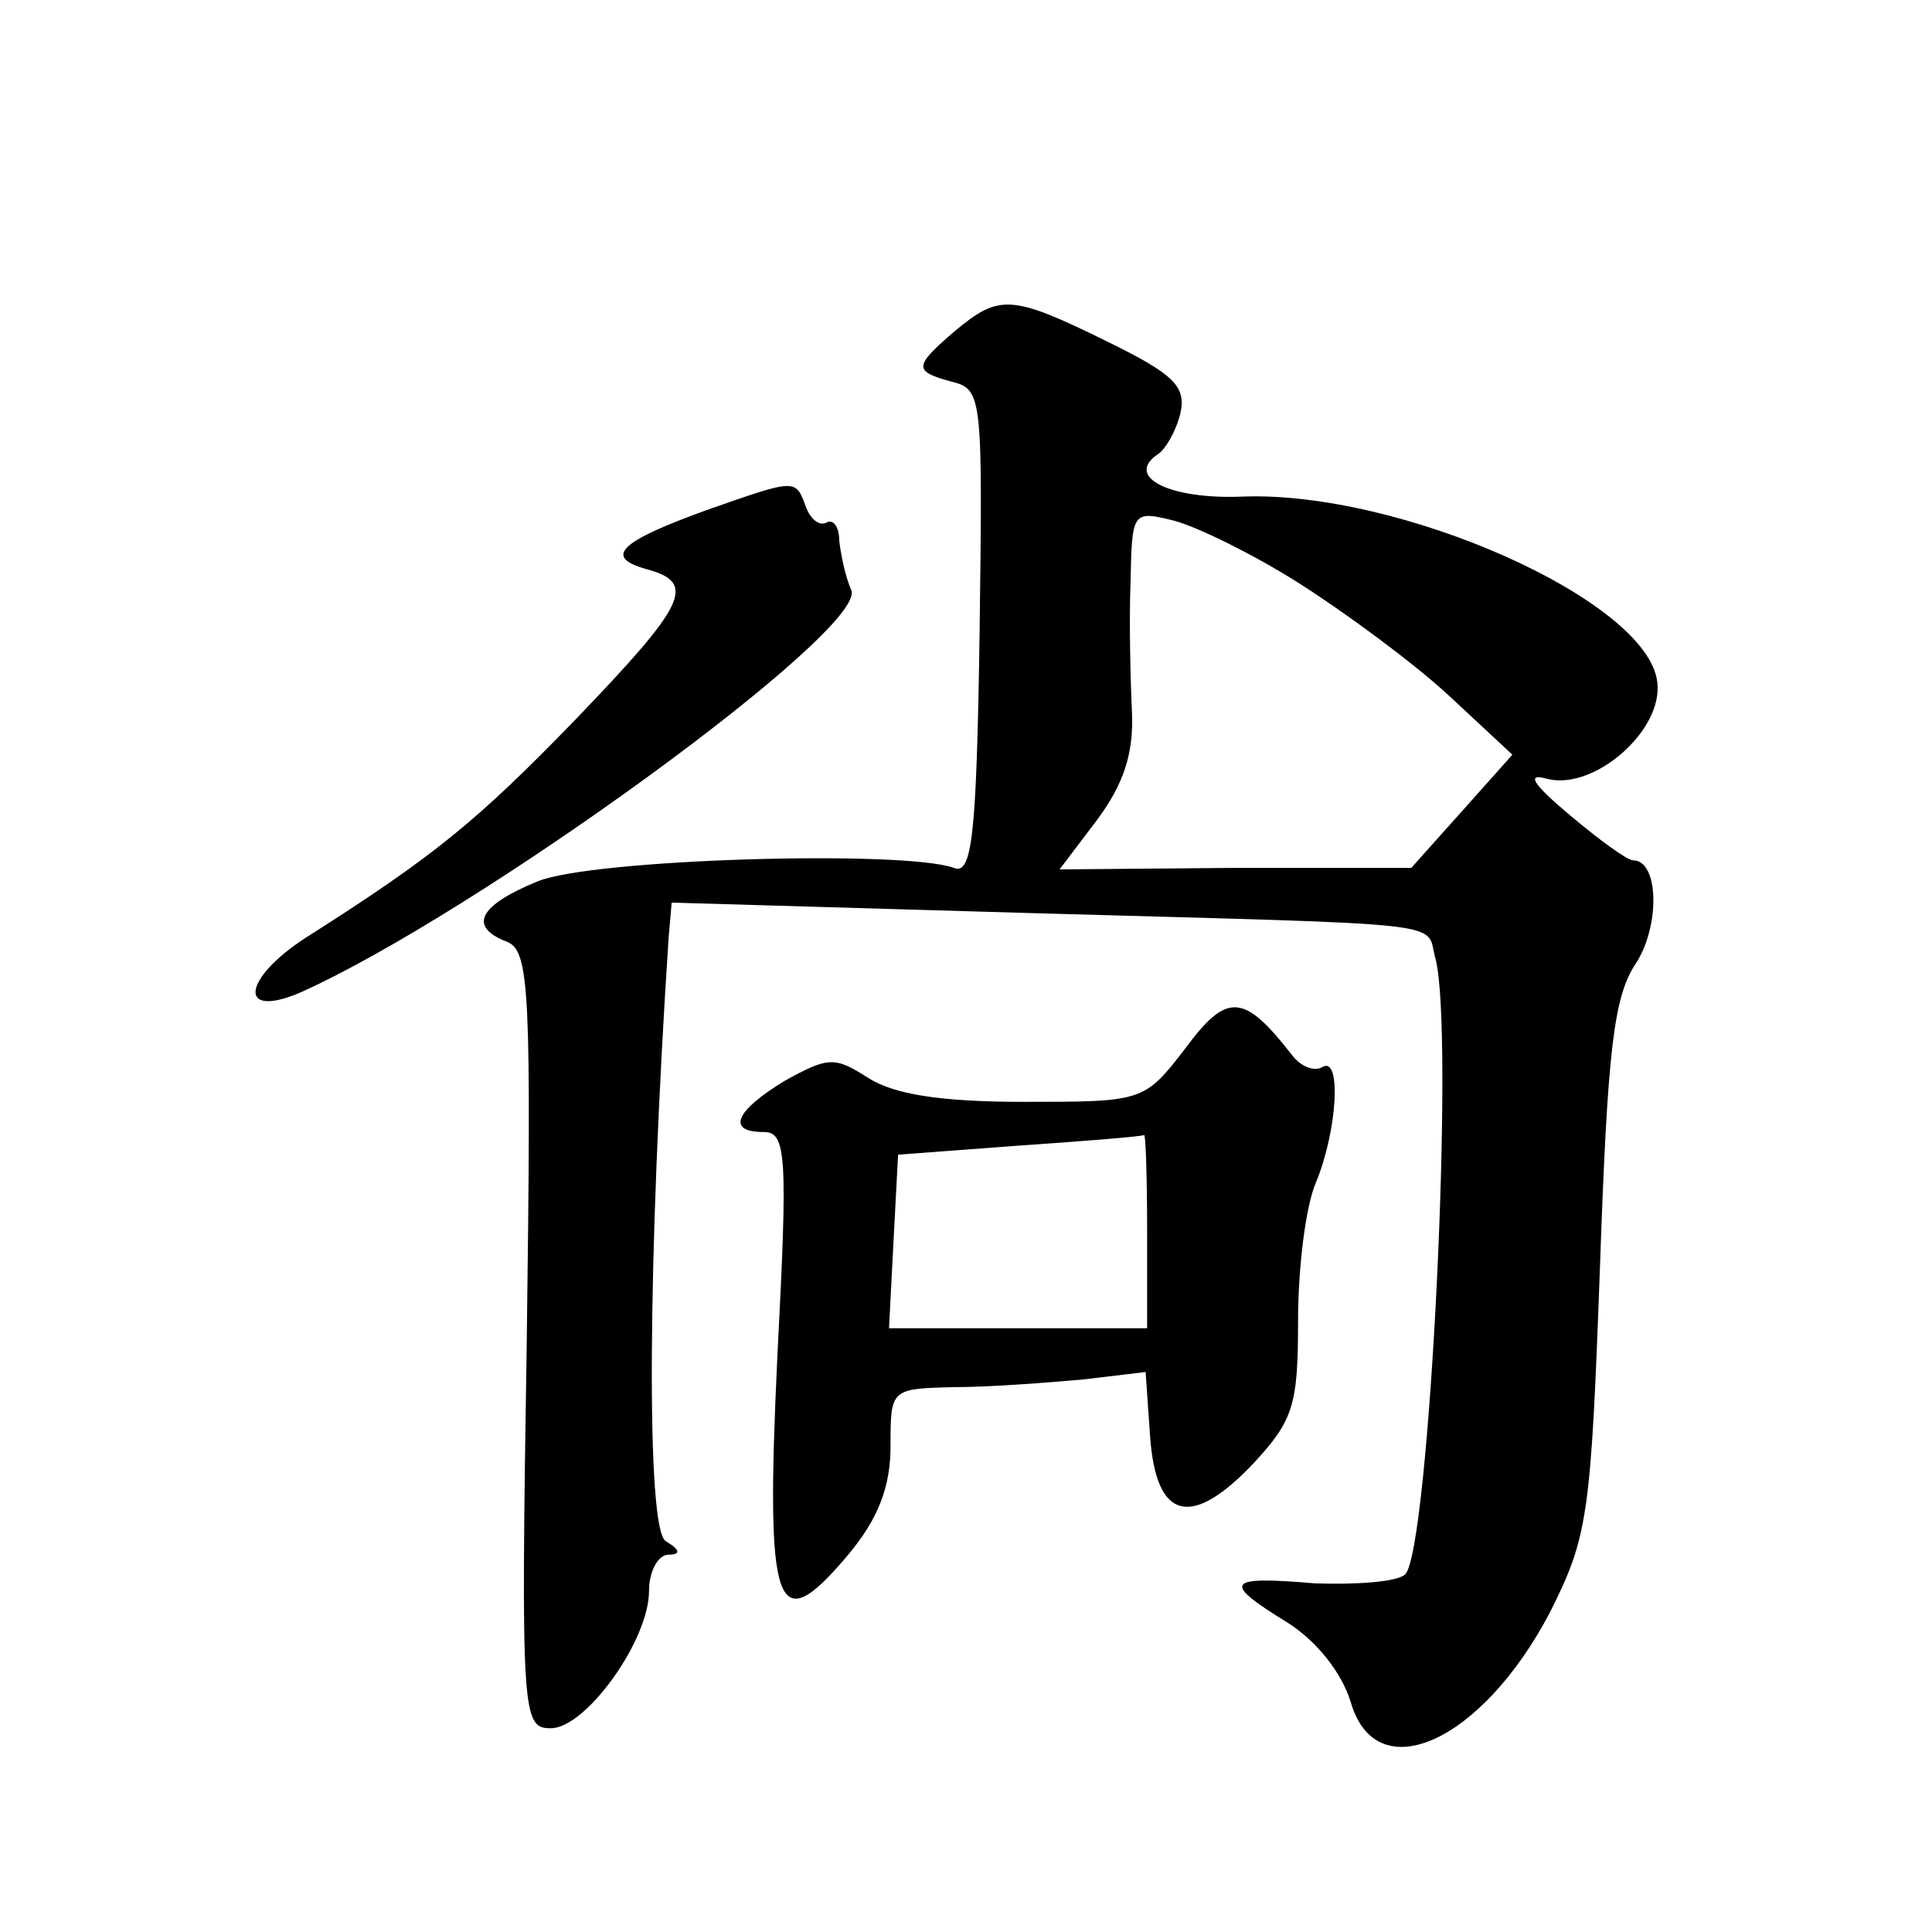 <?xml version="1.0" standalone="no"?>
<!DOCTYPE svg PUBLIC "-//W3C//DTD SVG 20010904//EN"
 "http://www.w3.org/TR/2001/REC-SVG-20010904/DTD/svg10.dtd">
<svg version="1.0" xmlns="http://www.w3.org/2000/svg"
 width="128pt" height="128pt" viewBox="0 0 128 128"
 preserveAspectRatio="xMidYMid meet">
<g transform="translate(0,128) scale(0.1,-0.1)"
fill="#0" stroke="none">
<path d="M633 1061 c-28 -24 -28 -27 -2 -34 20 -5 20 -11 18 -167 -2 -134 -5 -160
-17 -155 -33 12 -240 6 -276 -9 -39 -16 -46 -30 -20 -40 15 -6 16 -34 13 -264 -4
-250 -3 -257 16 -257 23 0 65 58 65 91 0 13 6 24 13 24 8 0 8 3 -2 9 -13 8 -12
188 2 400 l2 23 240 -7 c284 -8 259 -5 266 -30 13 -48 -4 -392 -20 -408 -5 -5 -32
-7 -60 -6 -59 5 -62 1 -18 -26 19 -12 36 -33 42 -53 17 -58 87 -26 132 60 25 50
27 63 33 228 5 144 9 180 24 202 16 25 15 68 -2 68 -4 0 -23 14 -42 30 -25 21 -29
28 -15 24 31 -8 77 32 73 64 -6 54 -170 127 -275 123 -48 -2 -78 13 -56 28 5 3
12 15 15 27 4 18 -4 26 -49 48 -63 31 -71 31 -100 7z m227 -167 c30 -19 75 -52
99 -74 l43 -40 -33 -37 -34 -38 -117 0 -116 -1 25 33 c17 23 24 43 23 70 -1 21
-2 60 -1 87 1 47 1 48 29 41 15 -4 52 -22 82 -41z M468 942 c-58 -21 -68 -31 -40
-39 34 -9 27 -23 -47 -100 -65 -67 -93 -90 -178 -144 -42 -27 -46 -54 -5 -37 117
52 377 241 366 267 -4 9 -7 24 -8 33 0 9 -4 14 -8 12 -5 -3 -11 2 -14 10 -7 19
-6 19 -66 -2z M785 585 c-27 -35 -28 -35 -107 -35 -55 0 -86 5 -103 16 -22 14 -26
14 -55 -2 -33 -20 -39 -34 -14 -34 15 0 16 -15 9 -149 -8 -170 -1 -188 47 -131
20 24 28 45 28 72 0 38 0 38 43 39 23 0 61 3 84 5 l42 5 3 -43 c4 -55 27 -61 68
-18 27 29 30 39 30 95 0 35 5 76 12 92 14 34 17 84 4 76 -5 -3 -14 0 -20 8 -32
41 -43 42 -71 4z m-25 -120 l0 -65 -85 0 -86 0 3 58 3 57 80 6 c44 3 81 6 83 7
1 1 2 -27 2 -63z"/>
</g>
</svg>
